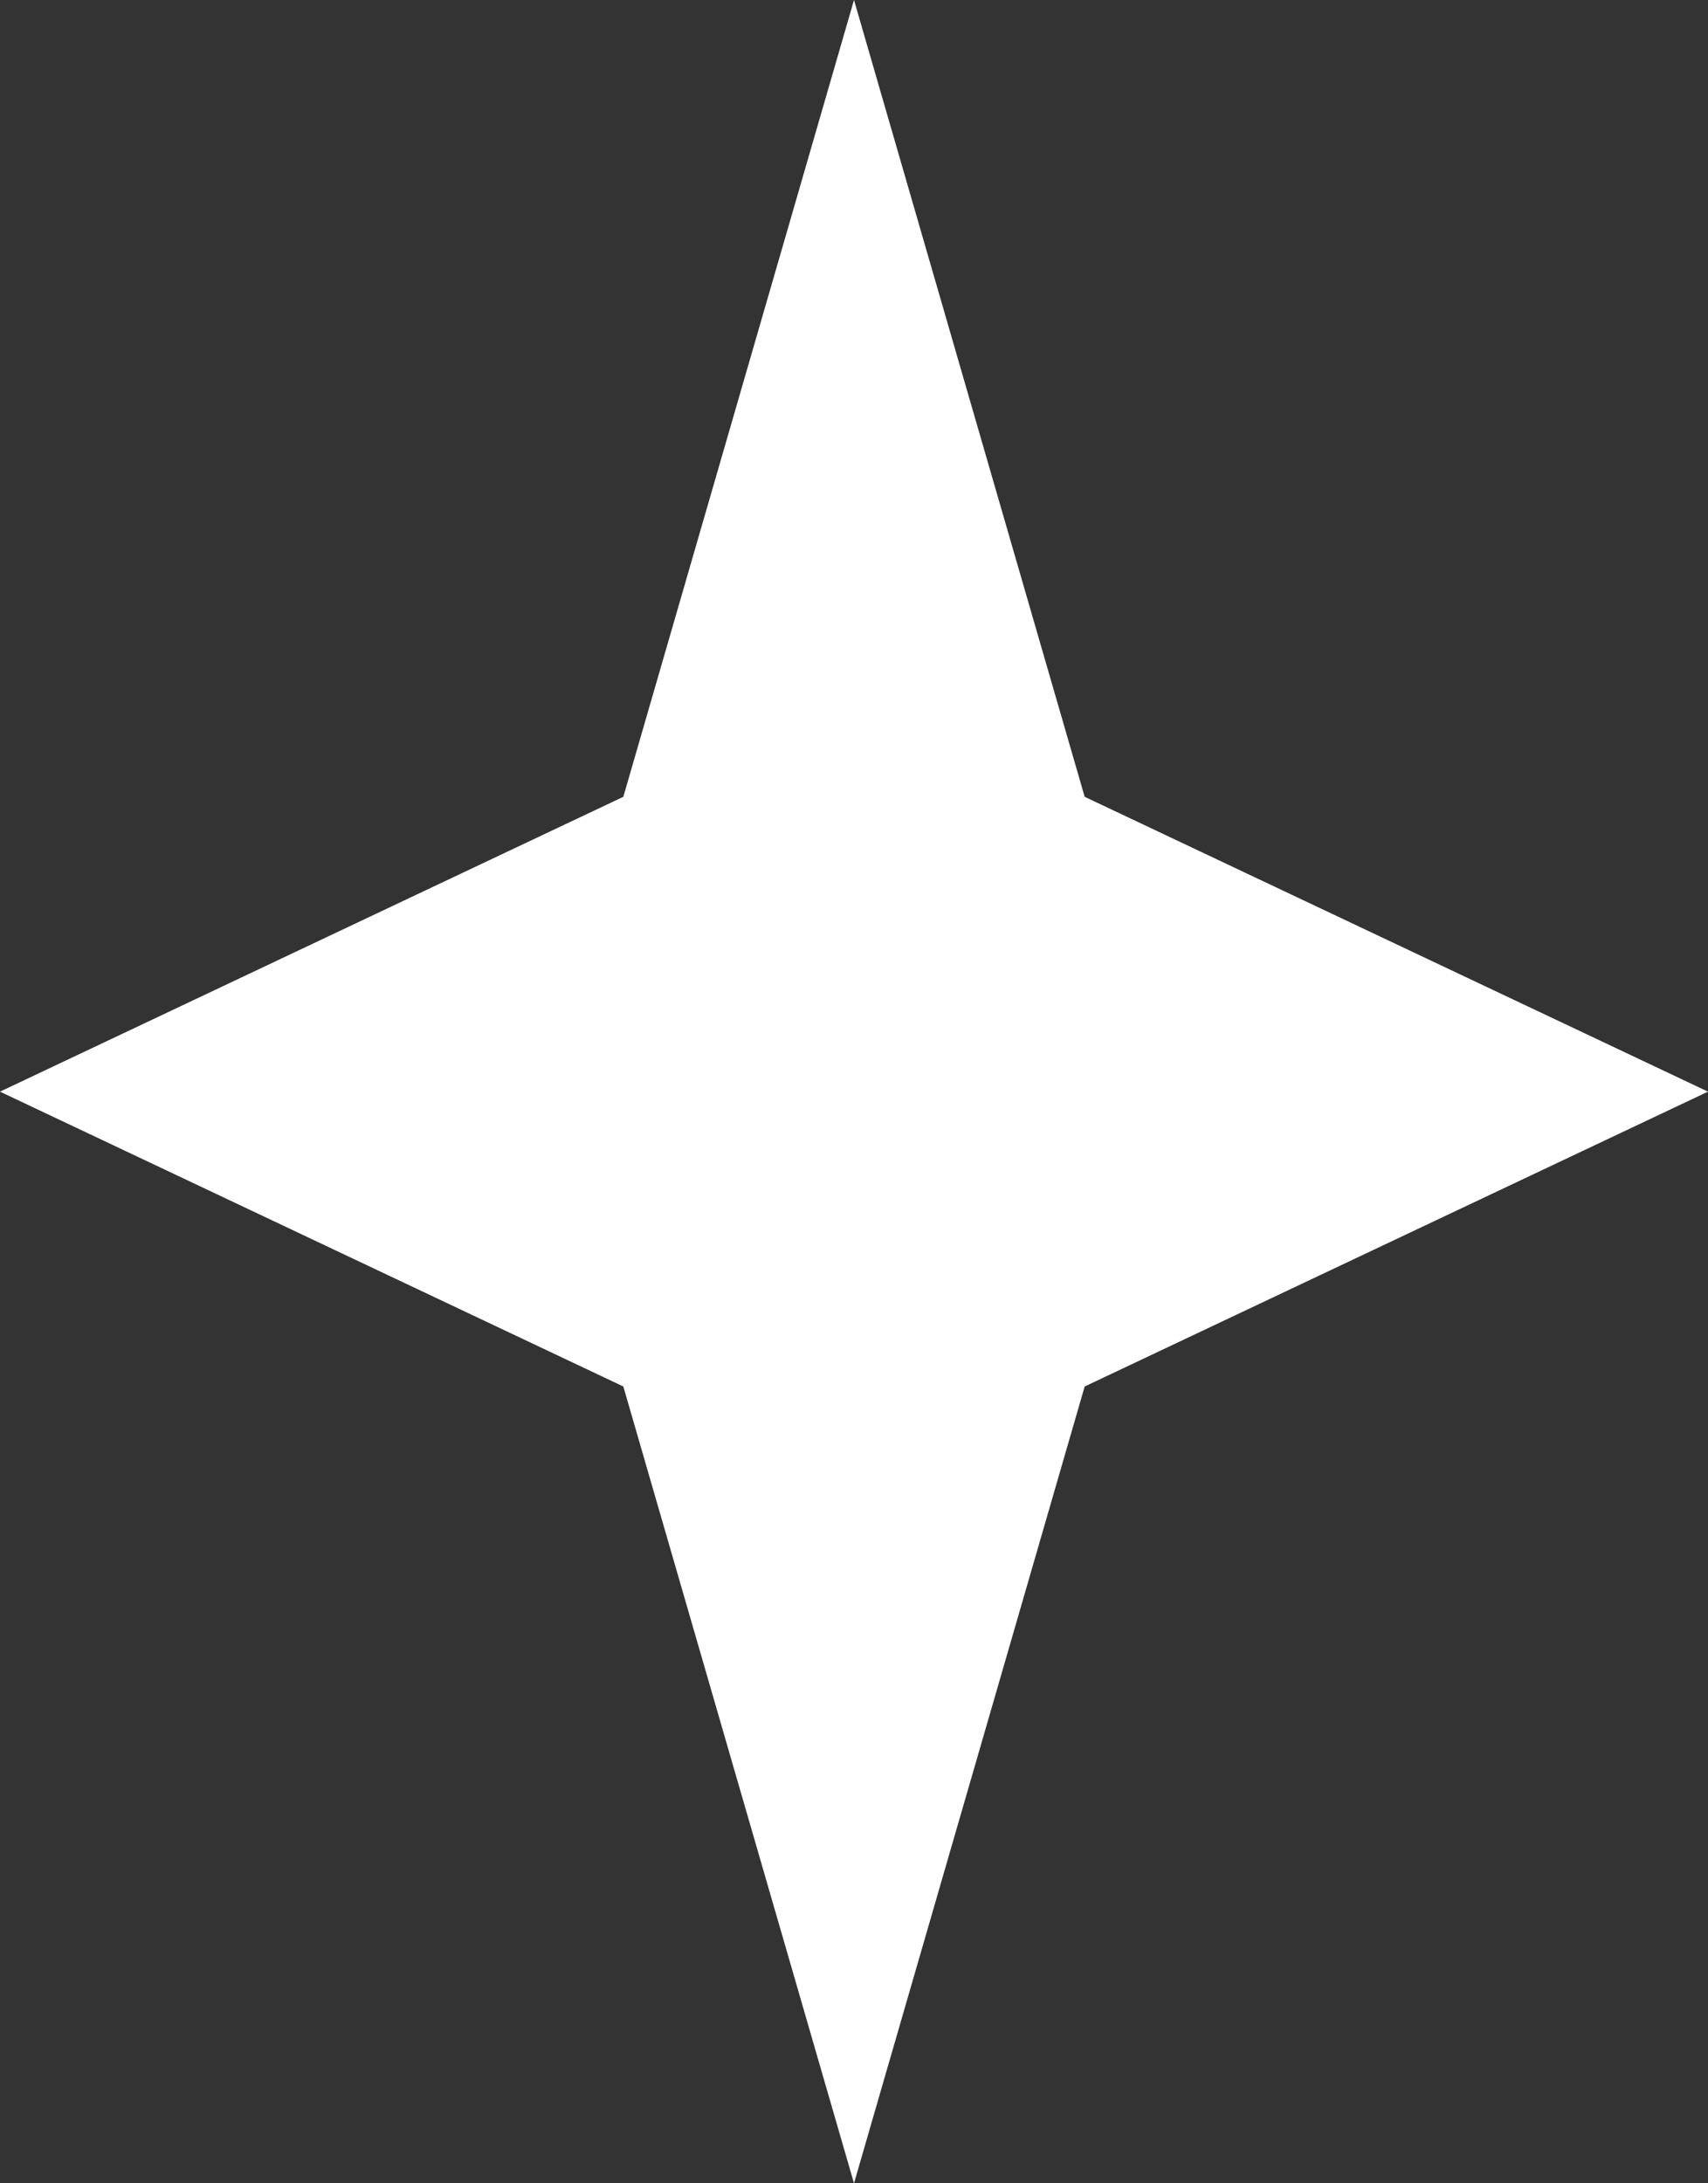<?xml version="1.0" encoding="UTF-8"?> <svg xmlns="http://www.w3.org/2000/svg" width="36" height="46" viewBox="0 0 36 46" fill="none"><rect x="0" y="0" width="36" height="46" fill="#333333" stroke="none"/> <path d="M18 0L22.862 16.788L36 23L22.862 29.212L18 46L13.138 29.212L0 23L13.138 16.788L18 0Z" fill="white"></path> </svg> 